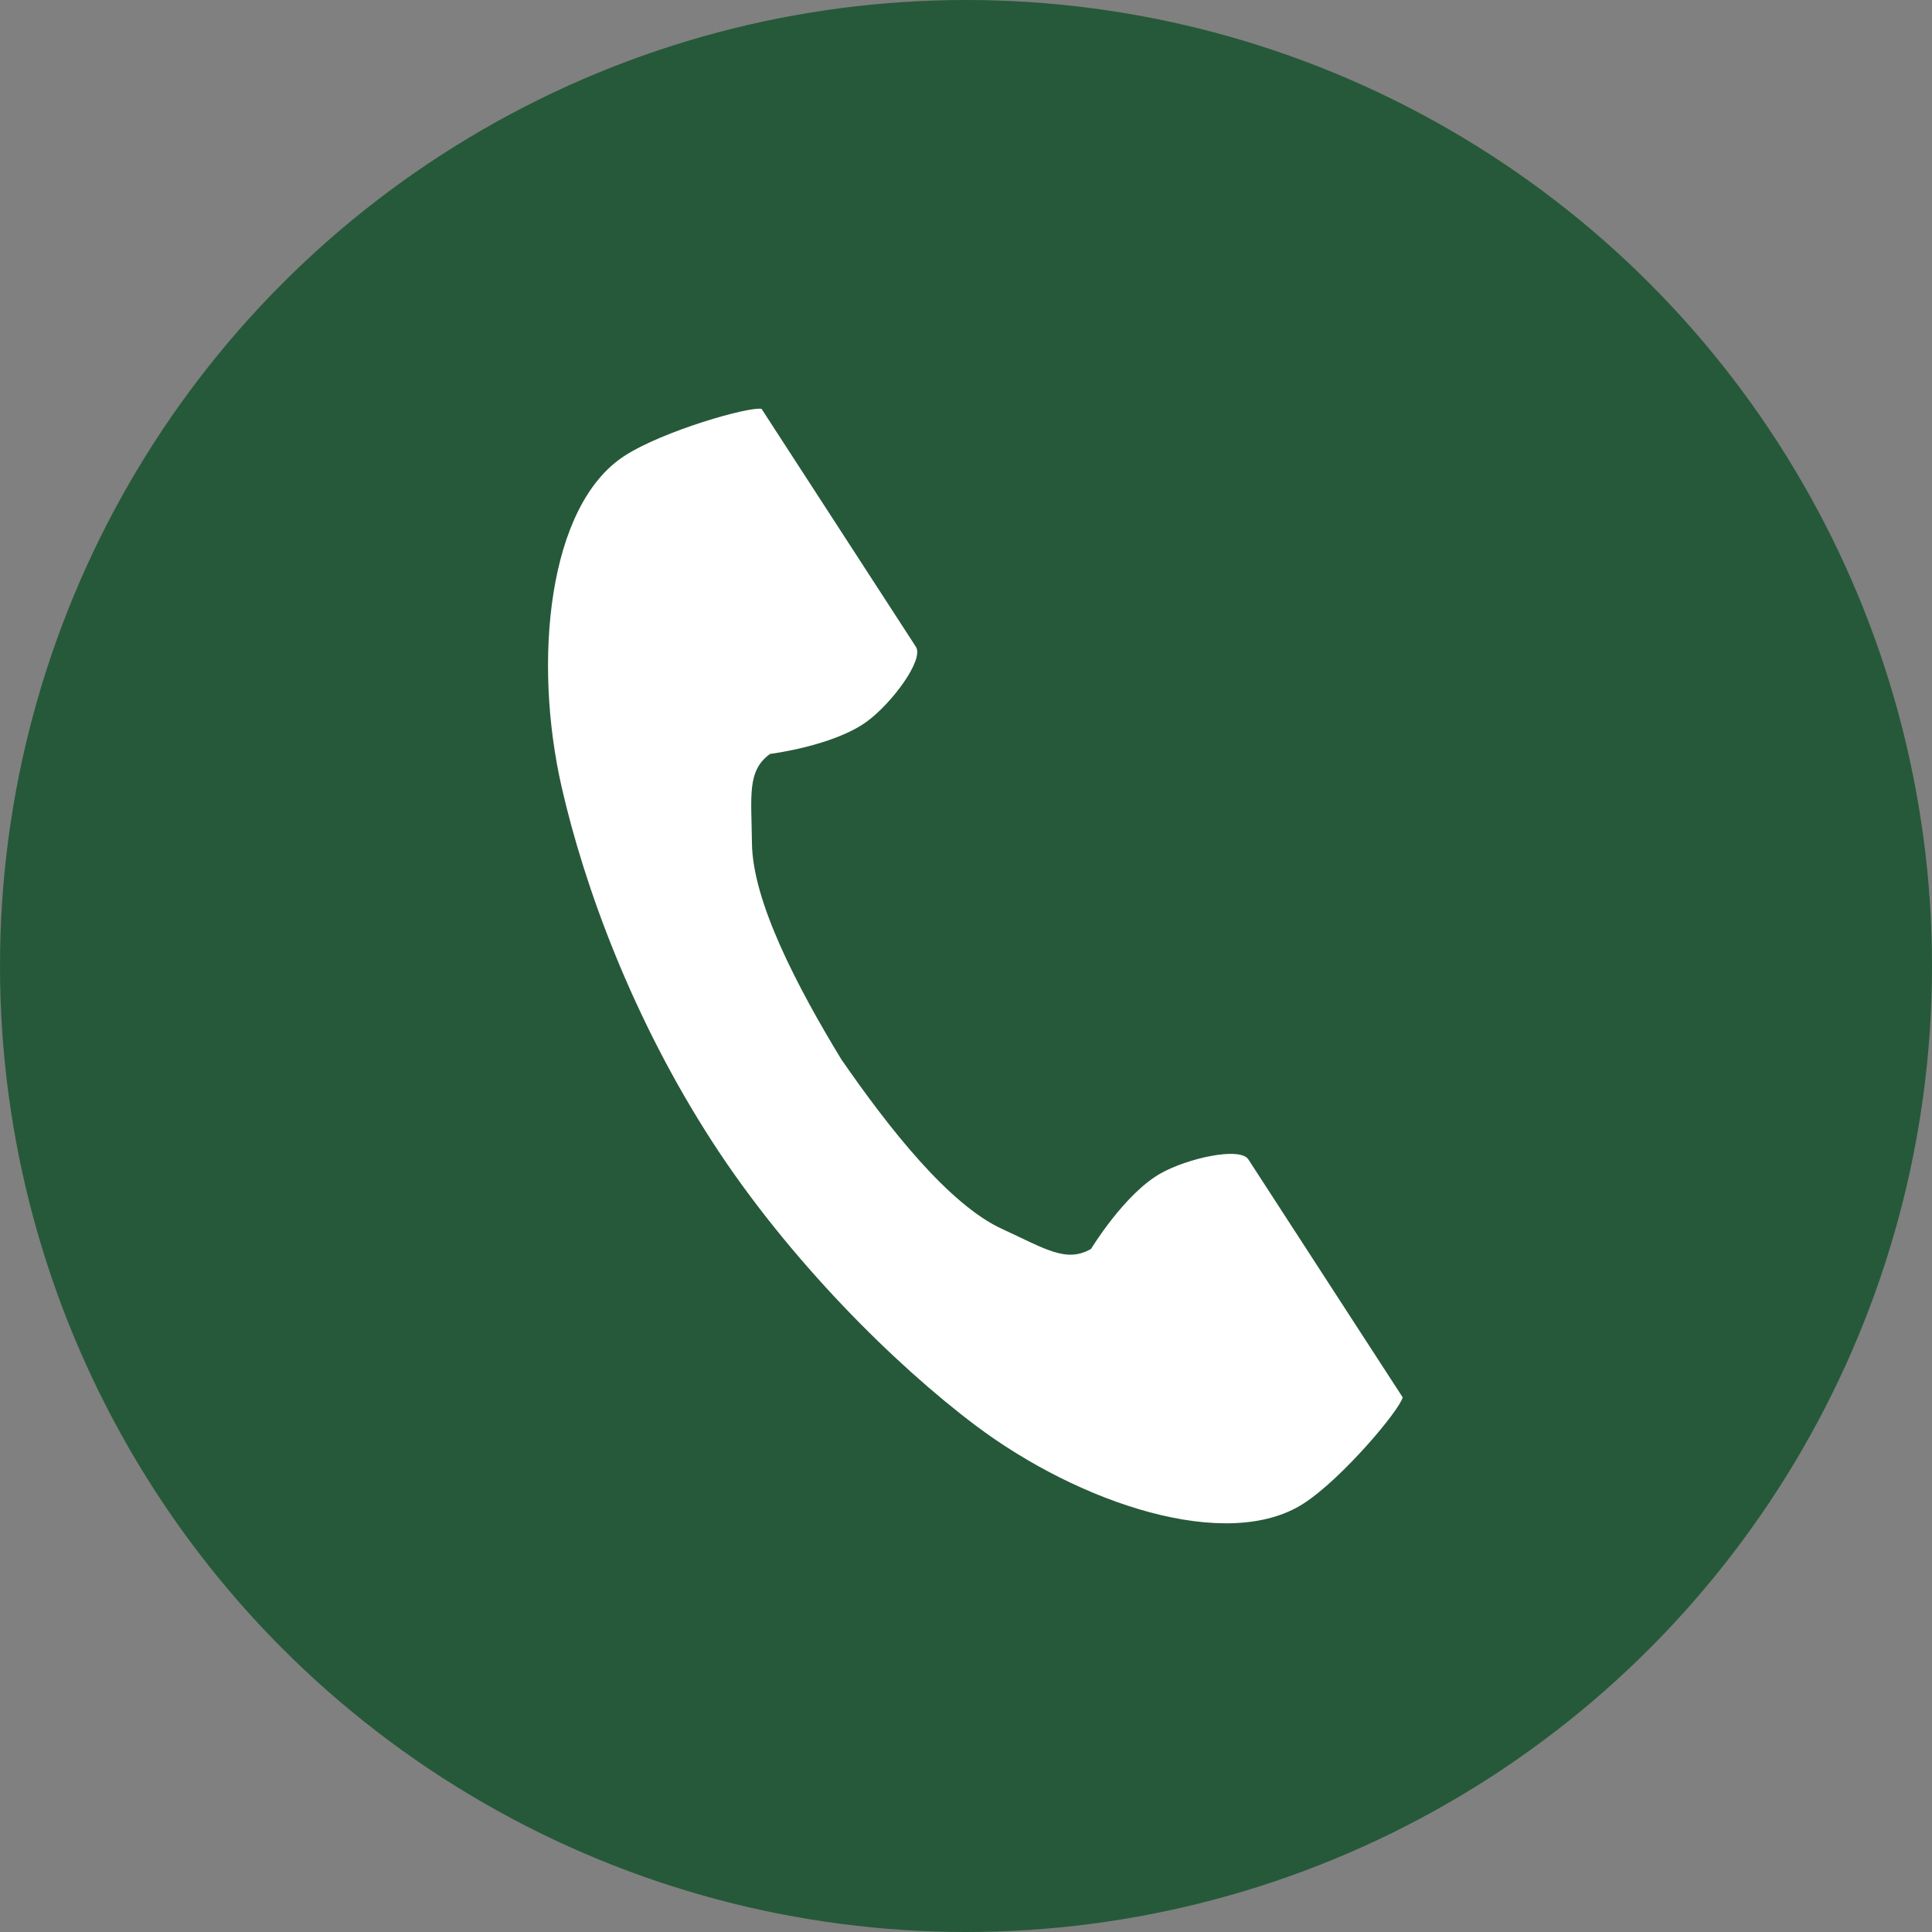 <svg width="52" height="52" viewBox="0 0 52 52" fill="none" xmlns="http://www.w3.org/2000/svg">
<rect x="0" y="0" width="52" height="52" fill="#808080" stroke="none"/>
<circle cx="26" cy="26" r="26" fill="#265939"/>
<g clip-path="url(#clip0_8_793)">
<path d="M16.807 12.271C14.745 13.608 14.34 17.787 15.119 21.193C15.725 23.845 17.013 27.403 19.186 30.753C21.23 33.905 24.082 36.731 26.257 38.366C29.049 40.466 33.03 41.8 35.091 40.464C36.133 39.788 37.682 37.941 37.753 37.609C37.753 37.609 36.844 36.209 36.645 35.902L33.6 31.206C33.374 30.857 31.954 31.176 31.234 31.585C30.261 32.136 29.366 33.614 29.366 33.614C28.699 33.999 28.14 33.615 26.973 33.078C25.539 32.419 23.927 30.368 22.643 28.511C21.471 26.582 20.256 24.274 20.239 22.695C20.224 21.41 20.102 20.744 20.726 20.292C20.726 20.292 22.441 20.078 23.34 19.414C24.007 18.923 24.877 17.757 24.651 17.408L21.606 12.713C21.406 12.405 20.498 11.005 20.498 11.005C20.167 10.935 17.849 11.595 16.807 12.271Z" fill="white"/>
</g>
<defs>
<clipPath id="clip0_8_793">
<rect width="30" height="30" fill="white" transform="translate(11 11)"/>
</clipPath>
</defs>
</svg>
